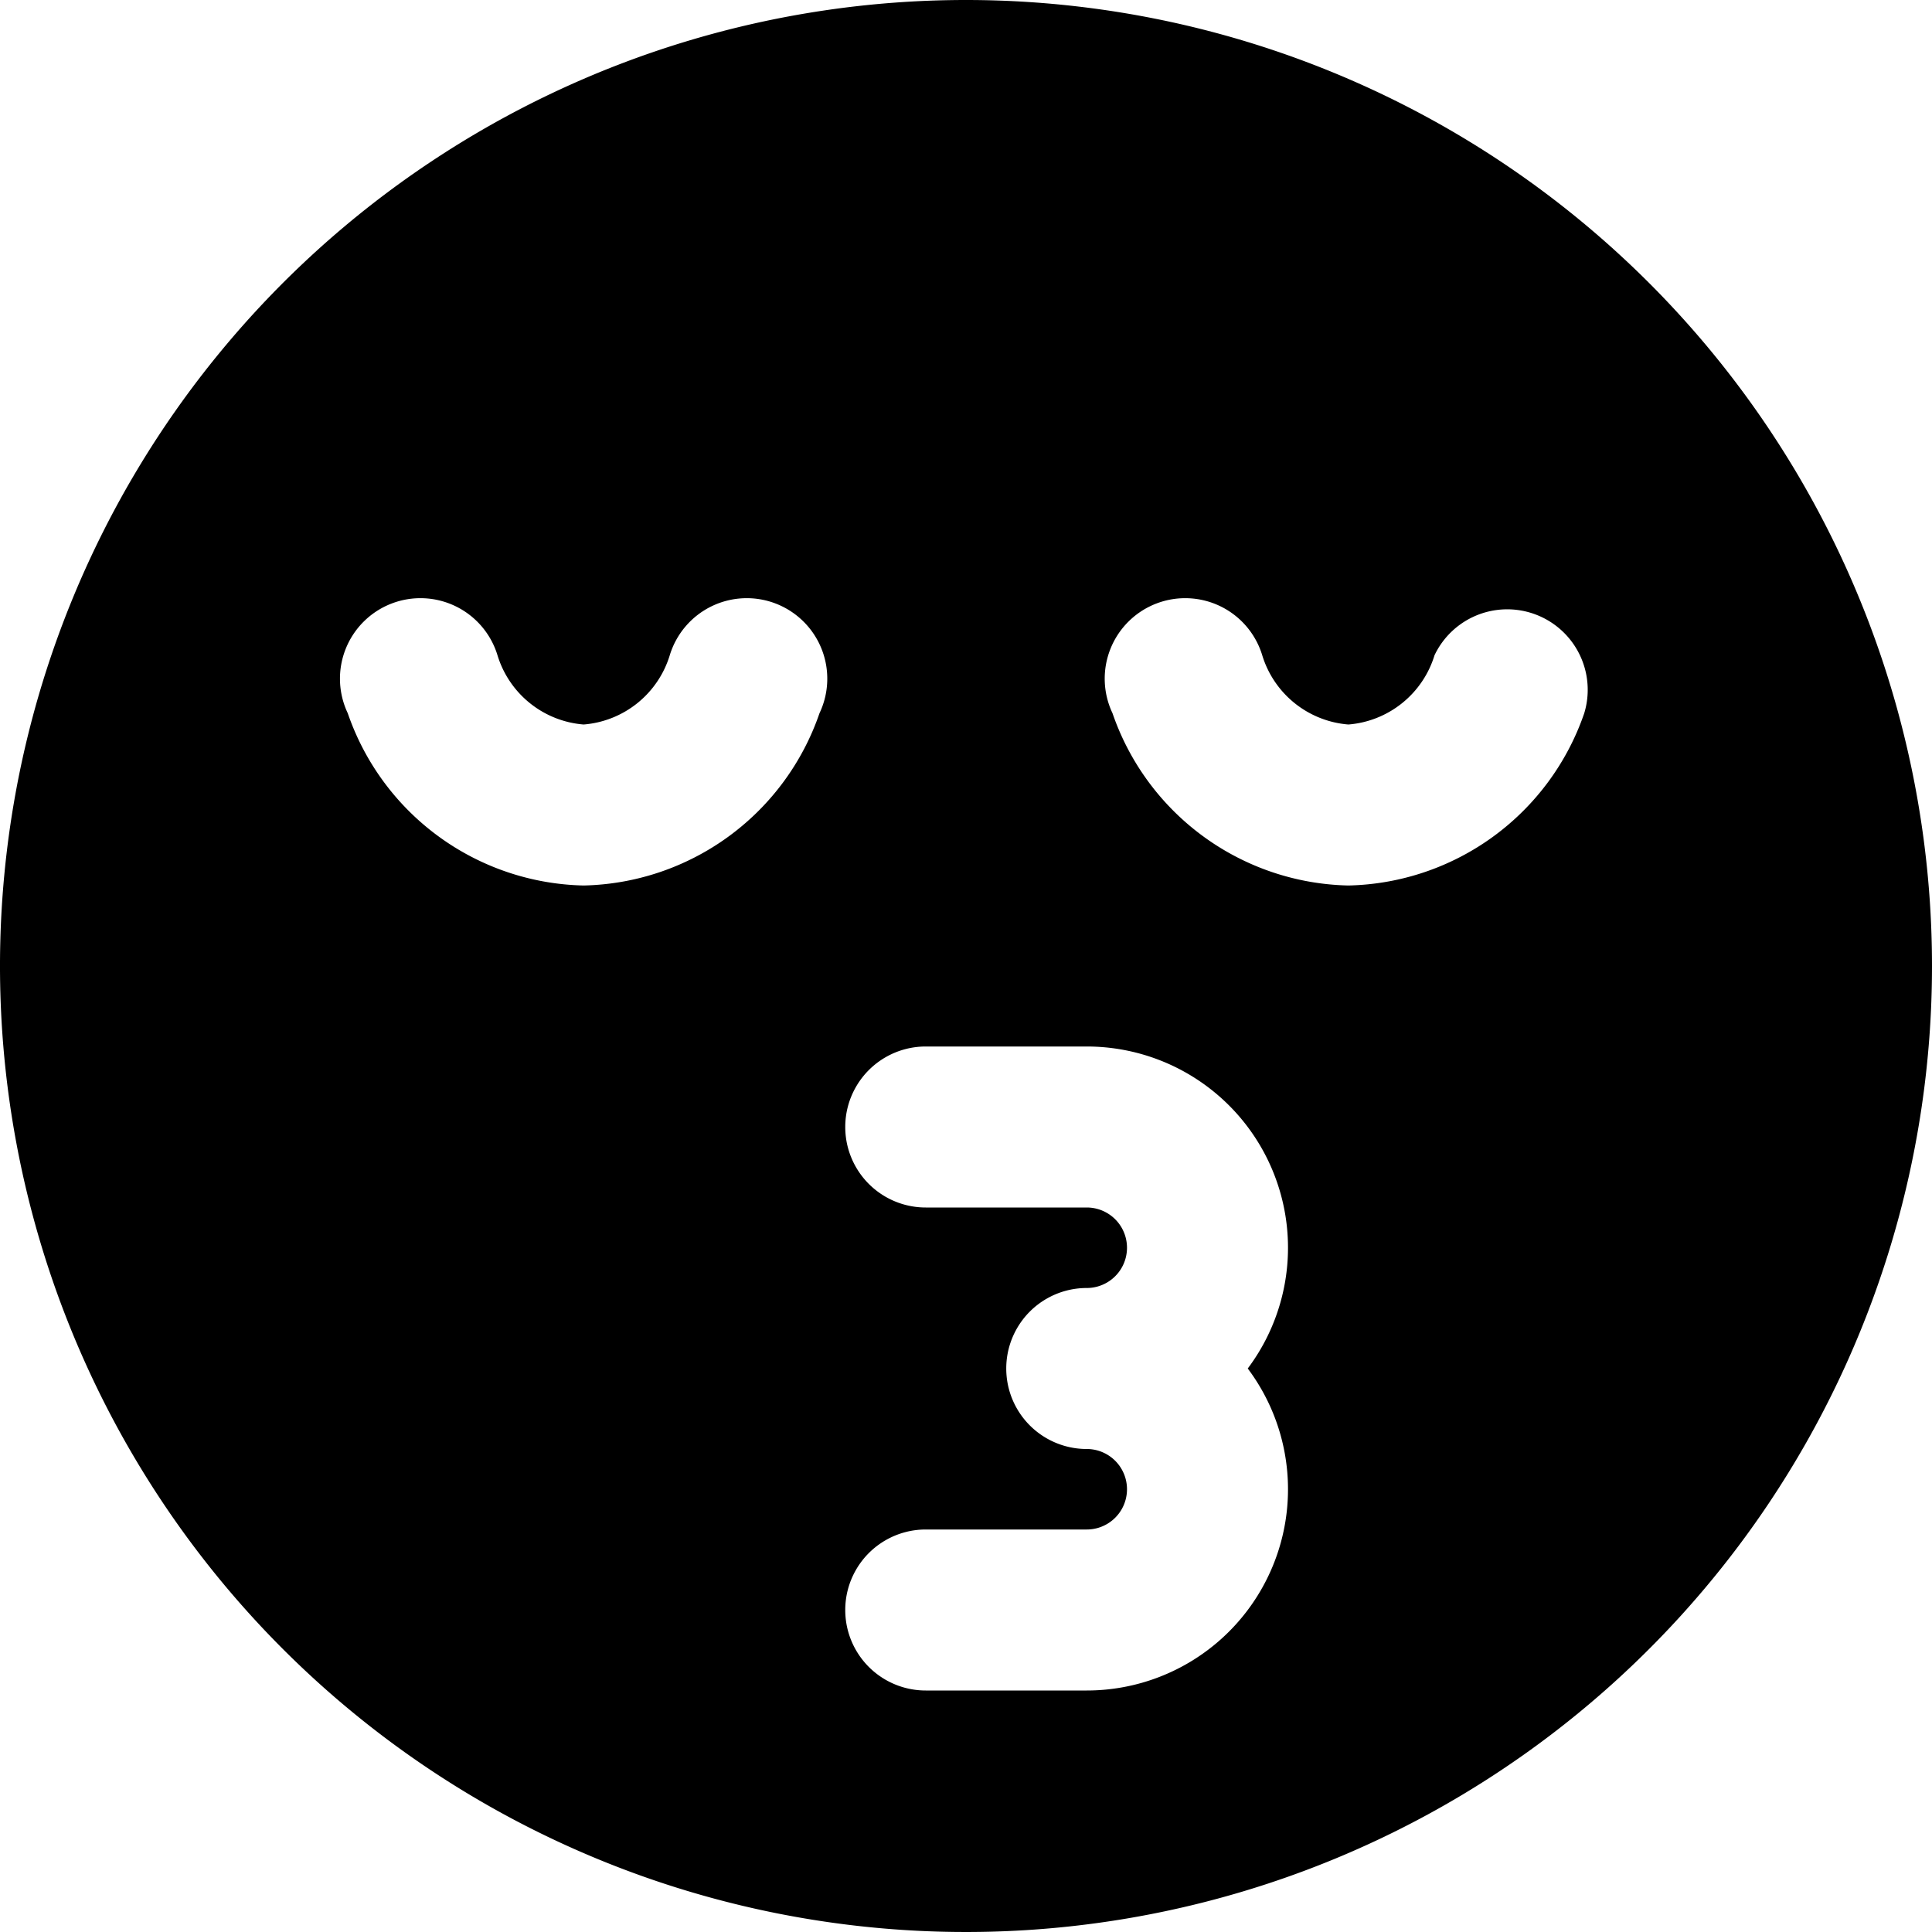 <svg xmlns="http://www.w3.org/2000/svg" viewBox="0 0 24 24"><path d="M12 0a12 12 0 1 0 12 12A12 12 0 0 0 12 0Zm-1.82 8.86A3.17 3.17 0 0 1 7.25 11a3.17 3.17 0 0 1 -2.93 -2.14 1 1 0 1 1 1.86 -0.72A1.22 1.22 0 0 0 7.25 9a1.22 1.22 0 0 0 1.07 -0.86 1 1 0 1 1 1.86 0.72ZM13.5 18a1 1 0 0 1 0 -2 0.5 0.5 0 0 0 0 -1h-2a1 1 0 0 1 0 -2h2a2.5 2.5 0 0 1 2 4 2.5 2.5 0 0 1 -2 4h-2a1 1 0 0 1 0 -2h2a0.5 0.5 0 0 0 0 -1Zm3.25 -7a3.17 3.17 0 0 1 -2.93 -2.14 1 1 0 1 1 1.86 -0.72 1.22 1.22 0 0 0 1.07 0.86 1.22 1.22 0 0 0 1.07 -0.86 1 1 0 0 1 1.86 0.72A3.17 3.17 0 0 1 16.75 11Z" fill="#000000" stroke-width="1"></path></svg>
